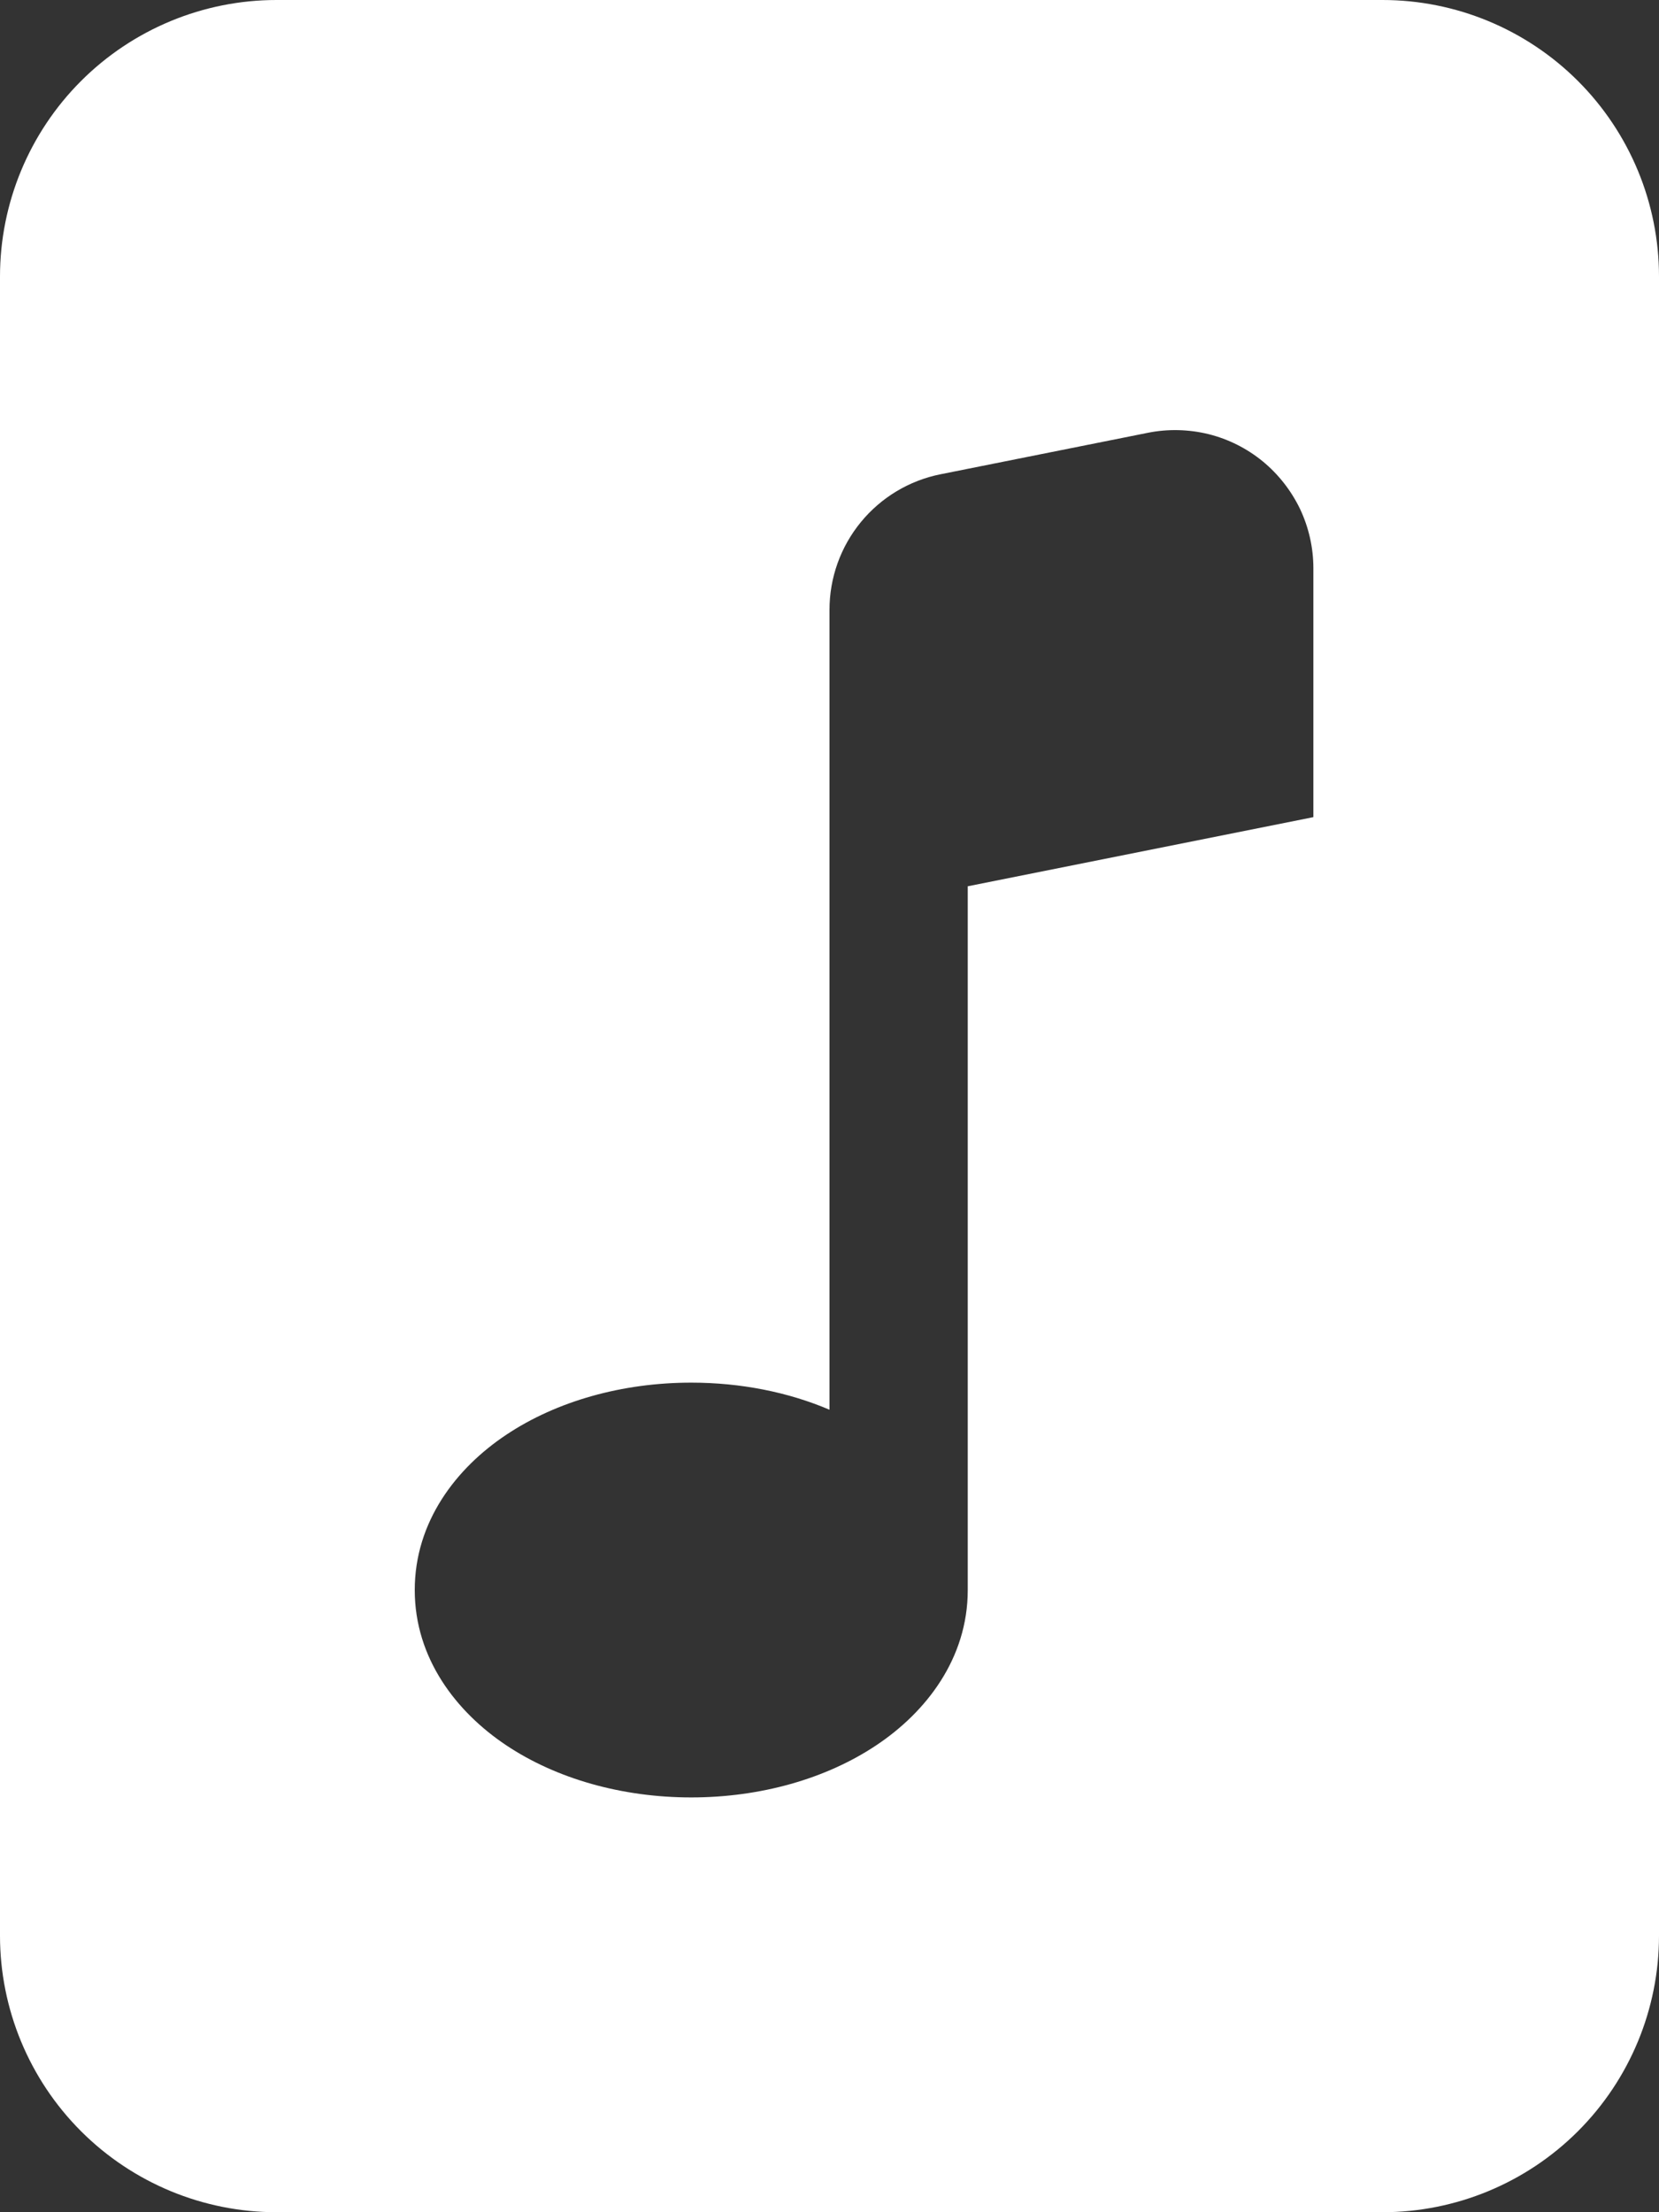 <svg width="12" height="16" viewBox="0 0 12 16" fill="none" xmlns="http://www.w3.org/2000/svg">
<rect x="0" y="0" width="12" height="16" fill="#333333" stroke="none"/>
<path d="M10 0H2C1.47 0 0.961 0.211 0.586 0.586C0.211 0.961 0 1.47 0 2V14C0 14.53 0.211 15.039 0.586 15.414C0.961 15.789 1.47 16 2 16H10C10.53 16 11.039 15.789 11.414 15.414C11.789 15.039 12 14.53 12 14V2C12 1.47 11.789 0.961 11.414 0.586C11.039 0.211 10.53 0 10 0ZM9.5 4.11V5.91L7 6.41V11.5C7 11.995 6.699 12.383 6.338 12.623C5.974 12.866 5.499 13 5 13C4.501 13 4.026 12.866 3.662 12.623C3.302 12.383 3 11.995 3 11.5C3 11.005 3.301 10.617 3.662 10.377C4.026 10.134 4.501 10 5 10C5.356 10 5.7 10.068 6 10.196V4.41C6 4.179 6.08 3.955 6.227 3.776C6.373 3.598 6.577 3.475 6.804 3.43L8.304 3.13C8.449 3.101 8.599 3.105 8.742 3.14C8.886 3.176 9.019 3.243 9.134 3.337C9.248 3.431 9.34 3.549 9.404 3.682C9.467 3.816 9.5 3.962 9.5 4.11Z" fill="white"/>
</svg>
